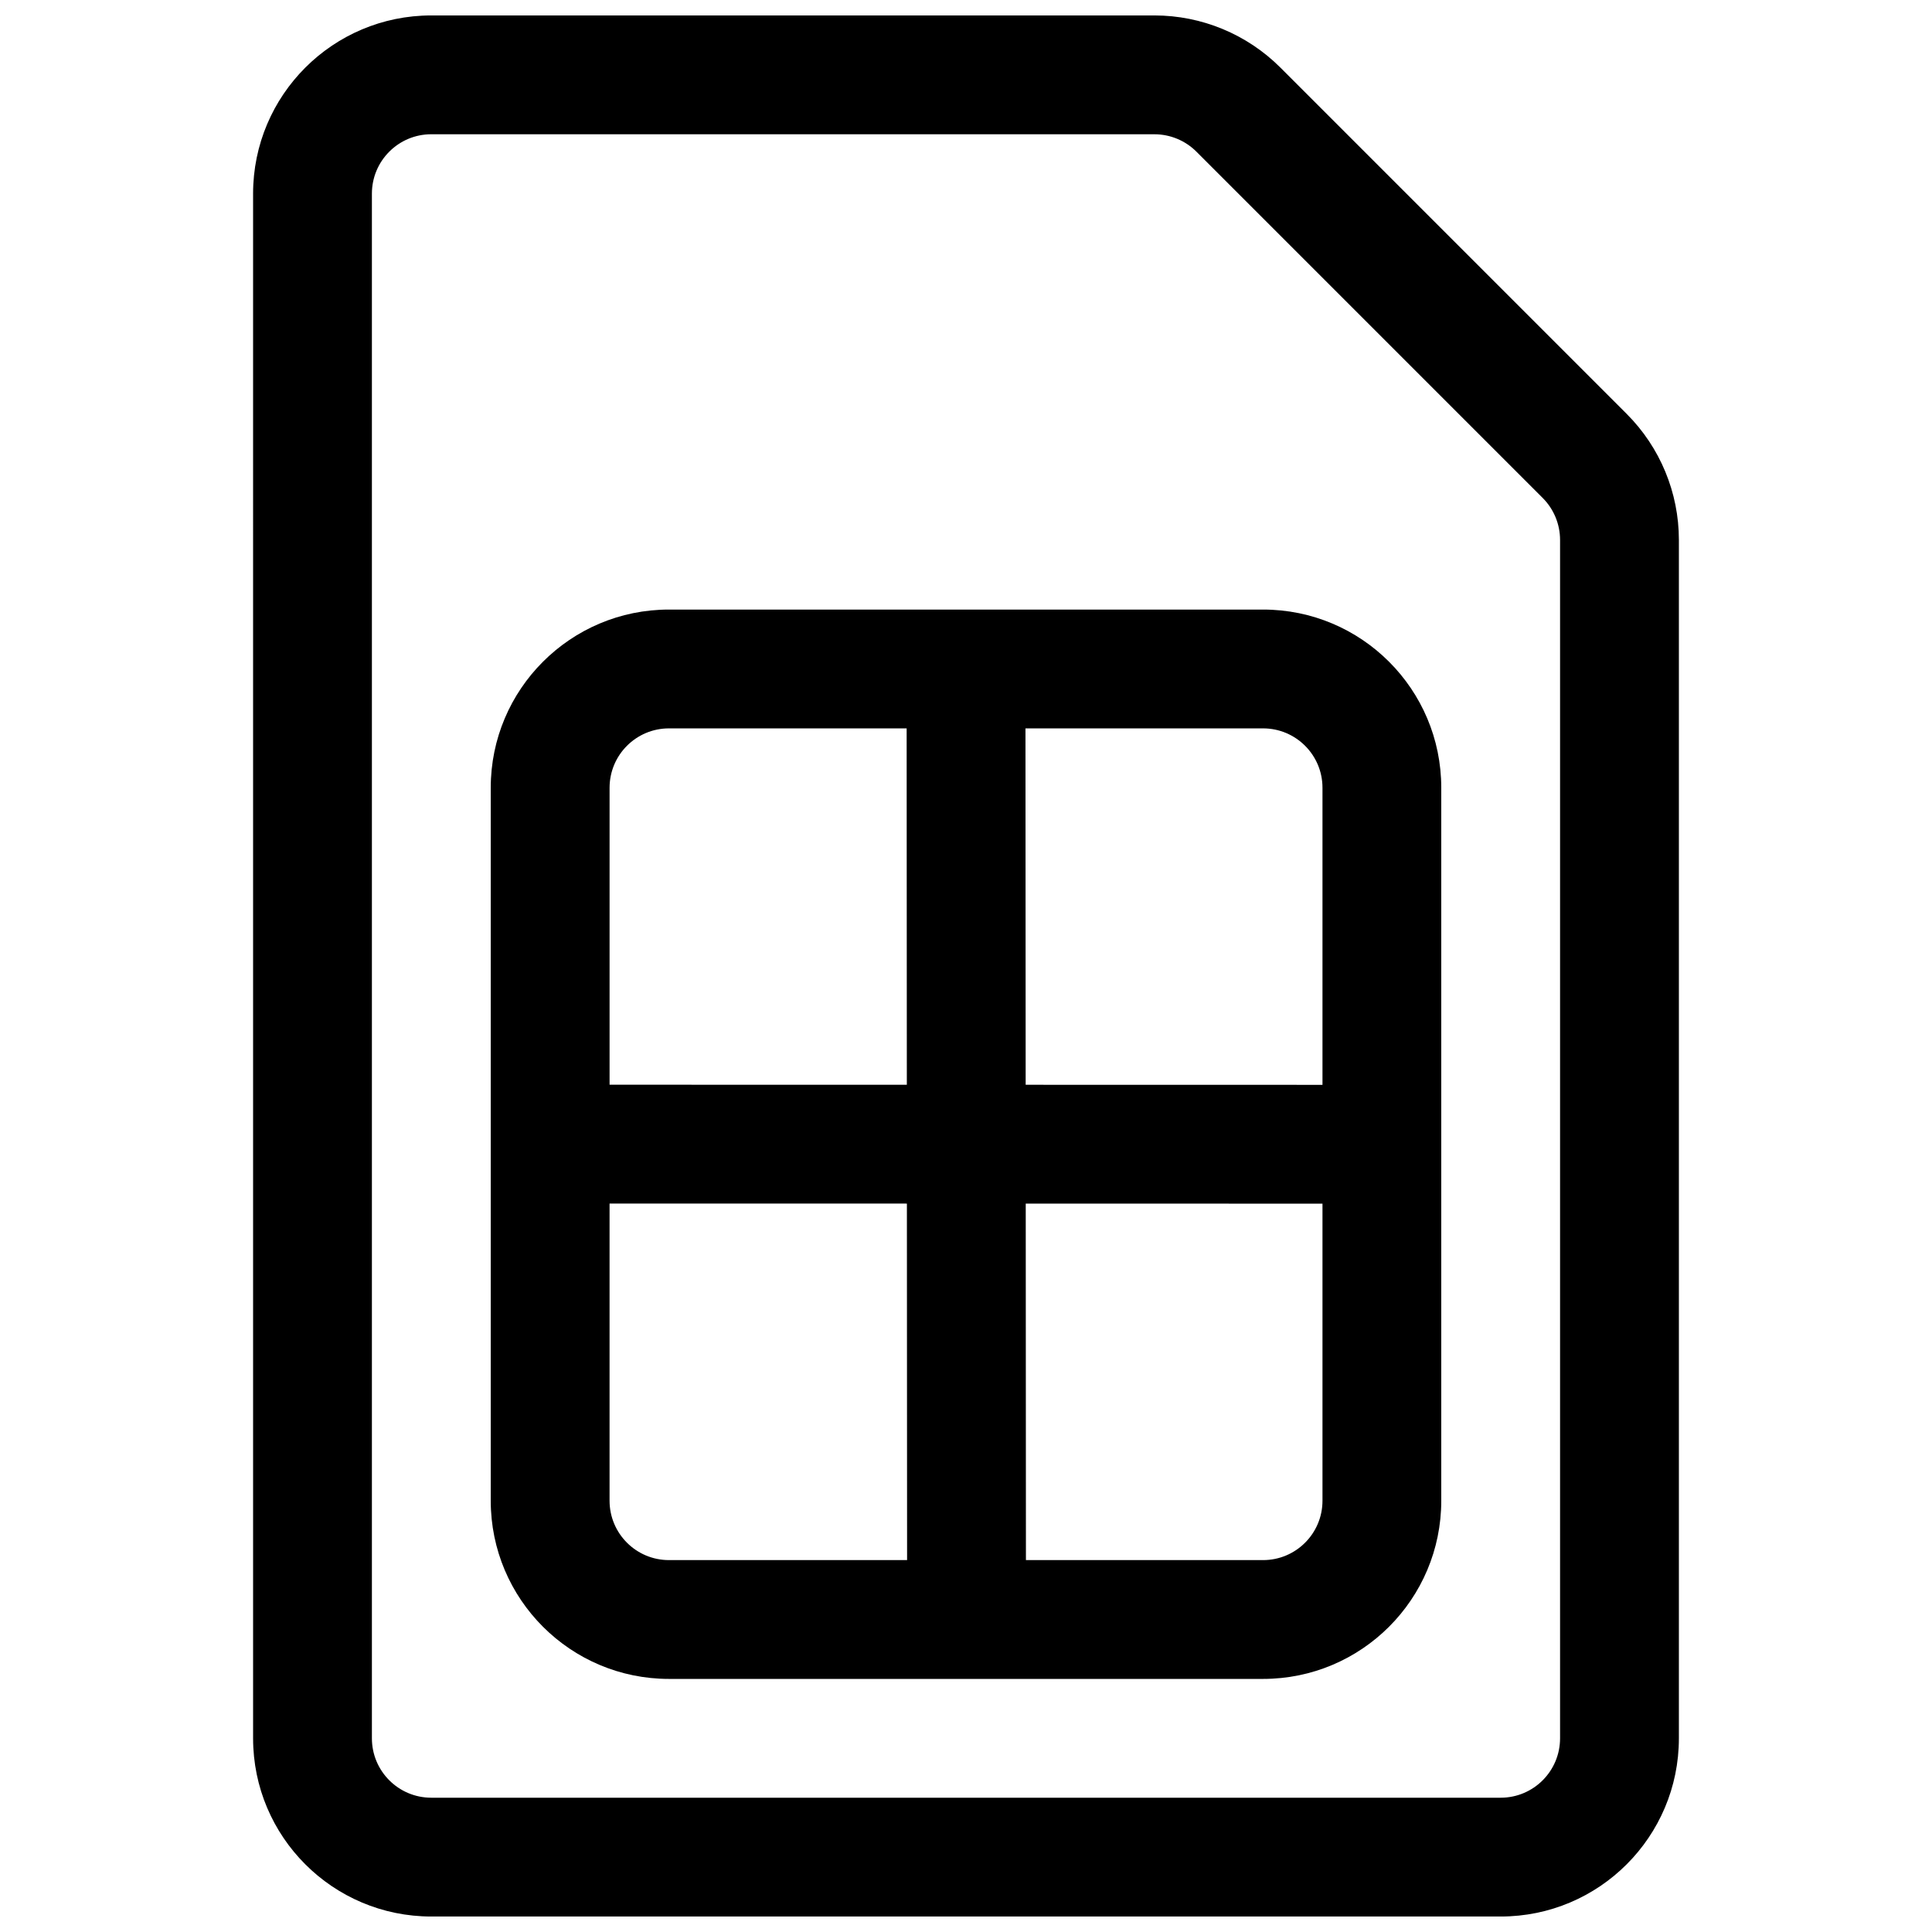 <?xml version="1.0" encoding="UTF-8"?>
<!-- Uploaded to: SVG Repo, www.svgrepo.com, Generator: SVG Repo Mixer Tools -->
<svg width="800px" height="800px" version="1.1" viewBox="144 144 512 512" xmlns="http://www.w3.org/2000/svg">
 <defs>
  <clipPath id="a">
   <path d="m211 148.09h378v503.81h-378z"/>
  </clipPath>
 </defs>
 <path d="m525.95 352.77c0-26.086-21.145-47.23-47.23-47.23h-157.44c-26.086 0-47.23 21.145-47.23 47.23v94.43 0 94.5c0 26.086 21.145 47.23 47.23 47.23h157.44c26.086 0 47.23-21.145 47.23-47.23zm-220.41 110.18v78.75c0 8.695 7.047 15.742 15.742 15.742h63.105l-0.051-94.48zm110.29 0.016 0.051 94.469 62.848 0.008c8.695 0 15.742-7.047 15.742-15.742v-78.719c0.004 0 0 0 0 0zm78.641-31.473-78.66-0.016-0.051-94.449h62.969c8.695 0 15.742 7.047 15.742 15.742zm-110.15-0.02-78.777-0.012v-78.691c0-8.695 7.047-15.742 15.742-15.742h62.984z" fill-rule="evenodd"/>
 <g clip-path="url(#a)">
  <path d="m211.07 195.32c0-26.082 21.145-47.23 47.23-47.23h191.63c12.523 0 24.539 4.977 33.398 13.832l91.762 91.766c8.855 8.855 13.832 20.871 13.832 33.398v317.58c0 26.086-21.145 47.23-47.23 47.23h-283.39c-26.086 0-47.23-21.145-47.23-47.23zm47.23-15.742c-8.695 0-15.742 7.047-15.742 15.742v409.35c0 8.695 7.047 15.742 15.742 15.742h283.39c8.695 0 15.742-7.047 15.742-15.742v-317.58c0-4.176-1.656-8.18-4.609-11.133l-91.762-91.766c-2.953-2.949-6.957-4.609-11.133-4.609z" fill-rule="evenodd"/>
 </g>
</svg>